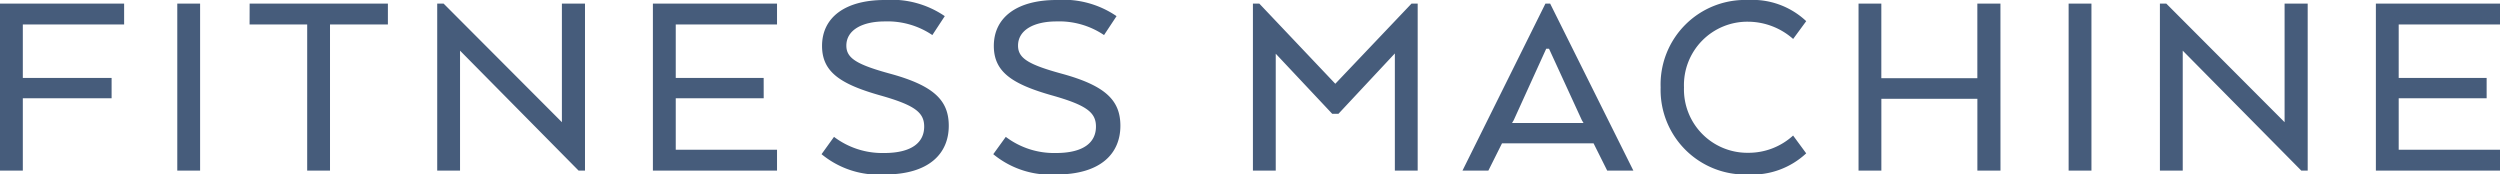 <svg xmlns="http://www.w3.org/2000/svg" width="161.694" height="11.286" viewBox="0 0 161.694 11.286">
  <path id="パス_10" data-name="パス 10" d="M1.494,0H2.97V-4.68H8.712V-5.994H2.97V-9.45H9.522V-10.8H1.494ZM14.436-10.8H12.96V0h1.476Zm3.2,1.35h3.726V0h1.476V-9.45h3.744V-10.8H17.64ZM39.33-10.8H37.836v7.668L30.186-10.8h-.414V0h1.476V-7.758L38.916,0h.414ZM50.886-5.994H45.2V-9.45H51.75V-10.8H43.722V0H51.75V-1.35H45.2V-4.68h5.688ZM54.63-1.062A5.809,5.809,0,0,0,58.7.252c2.9,0,4.158-1.368,4.158-3.15,0-1.638-.954-2.592-3.78-3.366-2.178-.594-2.844-1.008-2.844-1.818,0-1.008,1.026-1.566,2.484-1.566a5.172,5.172,0,0,1,3.078.882L62.6-9.99a6.1,6.1,0,0,0-3.888-1.044c-2.538,0-4.05,1.116-4.05,2.97,0,1.674,1.17,2.466,3.762,3.2,2.232.63,2.844,1.1,2.844,2.016,0,1.008-.774,1.71-2.592,1.71a5.171,5.171,0,0,1-3.24-1.044Zm11.106,0A5.809,5.809,0,0,0,69.8.252c2.9,0,4.158-1.368,4.158-3.15,0-1.638-.954-2.592-3.78-3.366C68-6.858,67.338-7.272,67.338-8.082c0-1.008,1.026-1.566,2.484-1.566a5.172,5.172,0,0,1,3.078.882l.81-1.224a6.1,6.1,0,0,0-3.888-1.044c-2.538,0-4.05,1.116-4.05,2.97,0,1.674,1.17,2.466,3.762,3.2,2.232.63,2.844,1.1,2.844,2.016,0,1.008-.774,1.71-2.592,1.71a5.171,5.171,0,0,1-3.24-1.044ZM91.71,0h1.476V-10.8h-.4L87.858-5.616,82.944-10.8H82.53V0h1.476V-7.56L87.66-3.672h.4L91.71-7.578Zm4.374,0h1.674l.882-1.764h5.922L105.444,0h1.692l-5.382-10.8h-.306Zm7.722-3.258.108.18H99.288l.108-.18L101.5-7.884h.18Zm13.662.99a4.265,4.265,0,0,1-2.9,1.116,4.1,4.1,0,0,1-4.158-4.23A4.1,4.1,0,0,1,114.57-9.63a4.432,4.432,0,0,1,2.9,1.116l.846-1.152a5.072,5.072,0,0,0-3.762-1.368A5.465,5.465,0,0,0,108.9-5.382,5.471,5.471,0,0,0,114.552.252a5.12,5.12,0,0,0,3.762-1.368Zm13.41-8.532h-1.494v4.824h-6.21V-10.8H121.7V0h1.476V-4.644h6.21V0h1.494Zm5.886,0h-1.476V0h1.476Zm13.986,0h-1.494v7.668l-7.65-7.668h-.414V0h1.476V-7.758L150.336,0h.414Zm11.574,4.806h-5.688V-9.45h6.552V-10.8H155.16V0h8.028V-1.35h-6.552V-4.68h5.688Z" transform="translate(-1.494 11.034)" fill="#465c7b"/>
</svg>
